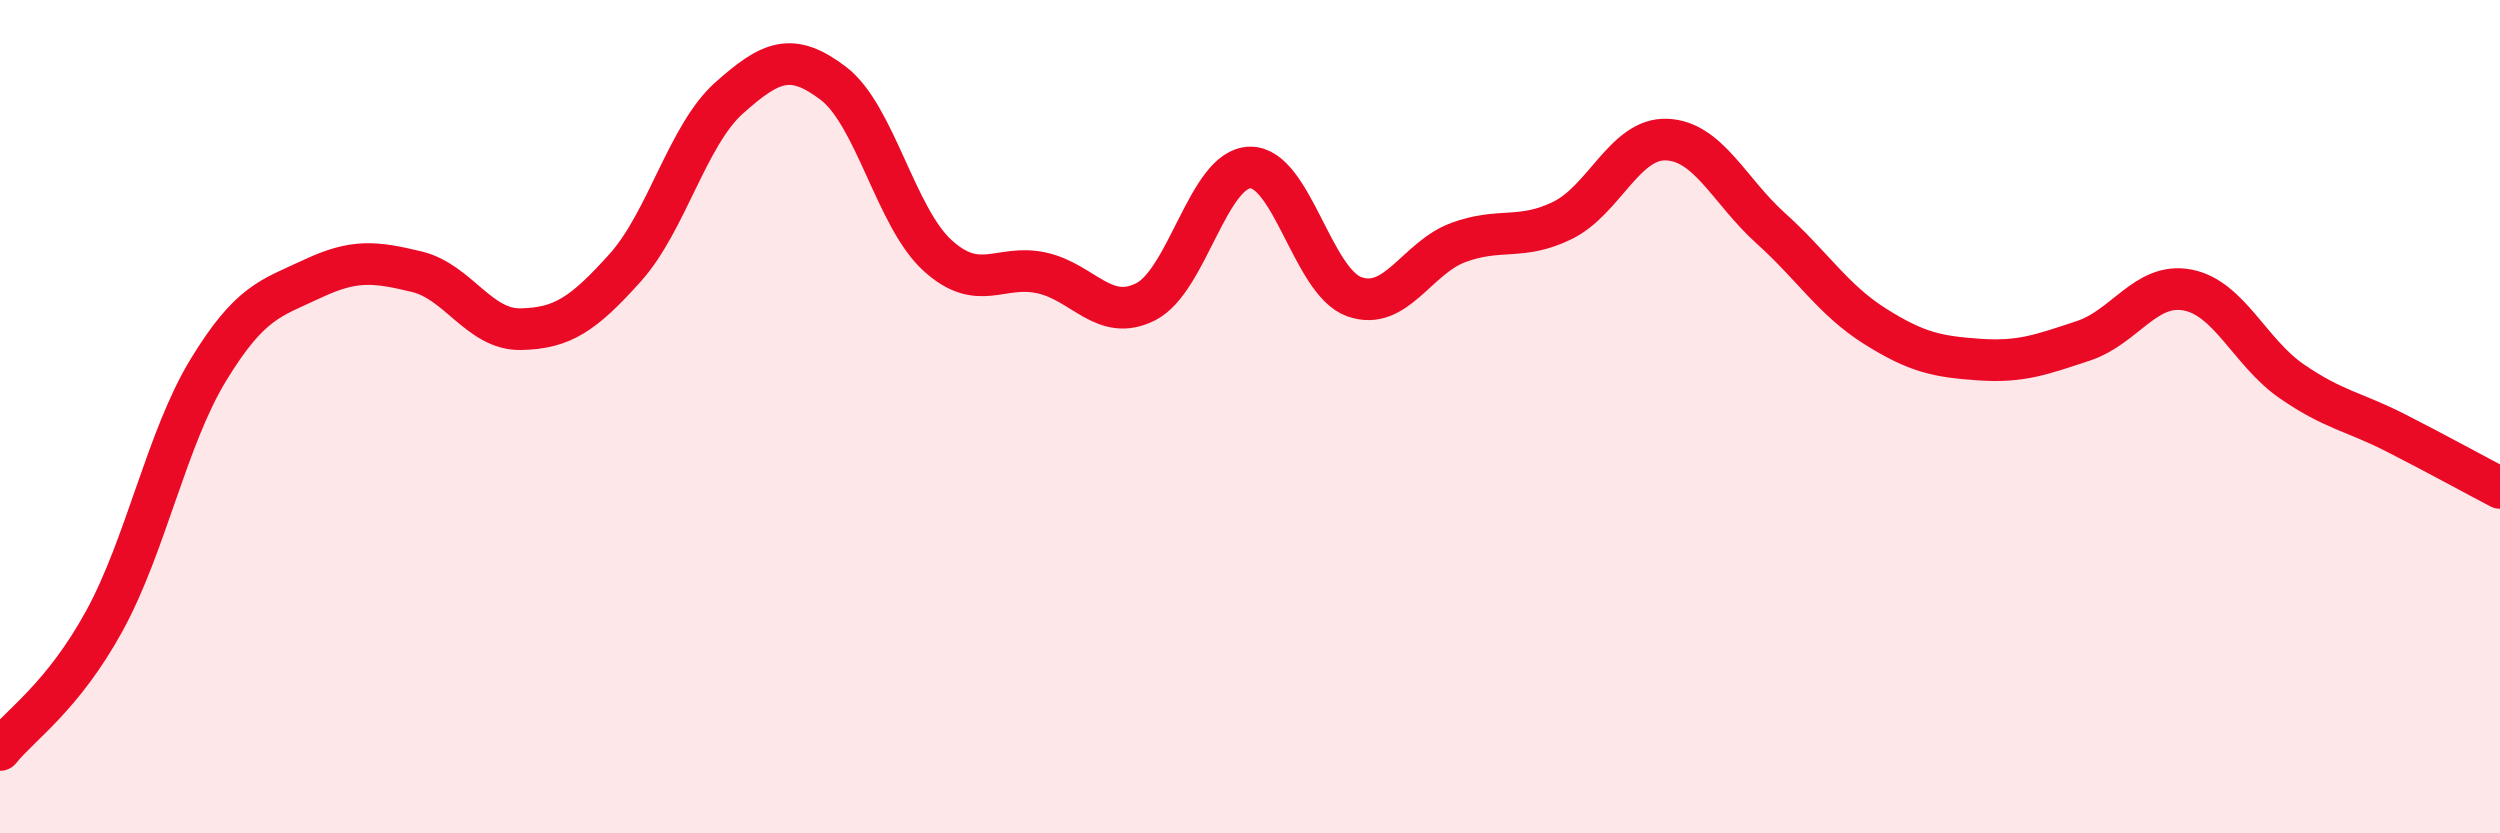
    <svg width="60" height="20" viewBox="0 0 60 20" xmlns="http://www.w3.org/2000/svg">
      <path
        d="M 0,18 C 0.5,17.38 1.5,16.73 2.5,14.91 C 3.5,13.09 4,10.52 5,8.88 C 6,7.24 6.5,7.16 7.5,6.69 C 8.5,6.22 9,6.28 10,6.52 C 11,6.76 11.5,7.92 12.5,7.9 C 13.5,7.88 14,7.54 15,6.43 C 16,5.32 16.5,3.24 17.5,2.35 C 18.5,1.46 19,1.24 20,2 C 21,2.76 21.5,5.22 22.5,6.13 C 23.5,7.04 24,6.33 25,6.55 C 26,6.77 26.5,7.75 27.5,7.24 C 28.5,6.73 29,4.04 30,4.02 C 31,4 31.5,6.76 32.5,7.12 C 33.5,7.48 34,6.19 35,5.82 C 36,5.45 36.5,5.78 37.5,5.29 C 38.5,4.8 39,3.31 40,3.35 C 41,3.39 41.5,4.58 42.5,5.48 C 43.5,6.38 44,7.2 45,7.83 C 46,8.46 46.5,8.56 47.5,8.63 C 48.5,8.7 49,8.51 50,8.18 C 51,7.85 51.5,6.77 52.5,6.96 C 53.5,7.15 54,8.46 55,9.15 C 56,9.84 56.5,9.88 57.5,10.39 C 58.5,10.9 59.5,11.45 60,11.71L60 20L0 20Z"
        fill="#EB0A25"
        opacity="0.1"
        stroke-linecap="round"
        stroke-linejoin="round"
      />
      <path
        d="M 0,18 C 0.5,17.38 1.5,16.73 2.5,14.91 C 3.5,13.09 4,10.52 5,8.88 C 6,7.24 6.5,7.16 7.5,6.69 C 8.5,6.22 9,6.28 10,6.52 C 11,6.76 11.5,7.92 12.5,7.9 C 13.5,7.88 14,7.54 15,6.43 C 16,5.32 16.5,3.24 17.5,2.35 C 18.5,1.46 19,1.24 20,2 C 21,2.76 21.5,5.22 22.5,6.13 C 23.5,7.04 24,6.33 25,6.55 C 26,6.77 26.5,7.75 27.5,7.24 C 28.5,6.73 29,4.04 30,4.02 C 31,4 31.5,6.76 32.5,7.12 C 33.5,7.48 34,6.19 35,5.82 C 36,5.45 36.5,5.78 37.5,5.29 C 38.5,4.8 39,3.31 40,3.35 C 41,3.39 41.5,4.58 42.5,5.48 C 43.5,6.38 44,7.2 45,7.83 C 46,8.46 46.5,8.56 47.5,8.63 C 48.5,8.7 49,8.51 50,8.18 C 51,7.85 51.5,6.77 52.5,6.96 C 53.5,7.15 54,8.46 55,9.15 C 56,9.84 56.5,9.88 57.5,10.39 C 58.5,10.9 59.5,11.45 60,11.71"
        stroke="#EB0A25"
        stroke-width="1"
        fill="none"
        stroke-linecap="round"
        stroke-linejoin="round"
      />
    </svg>
  